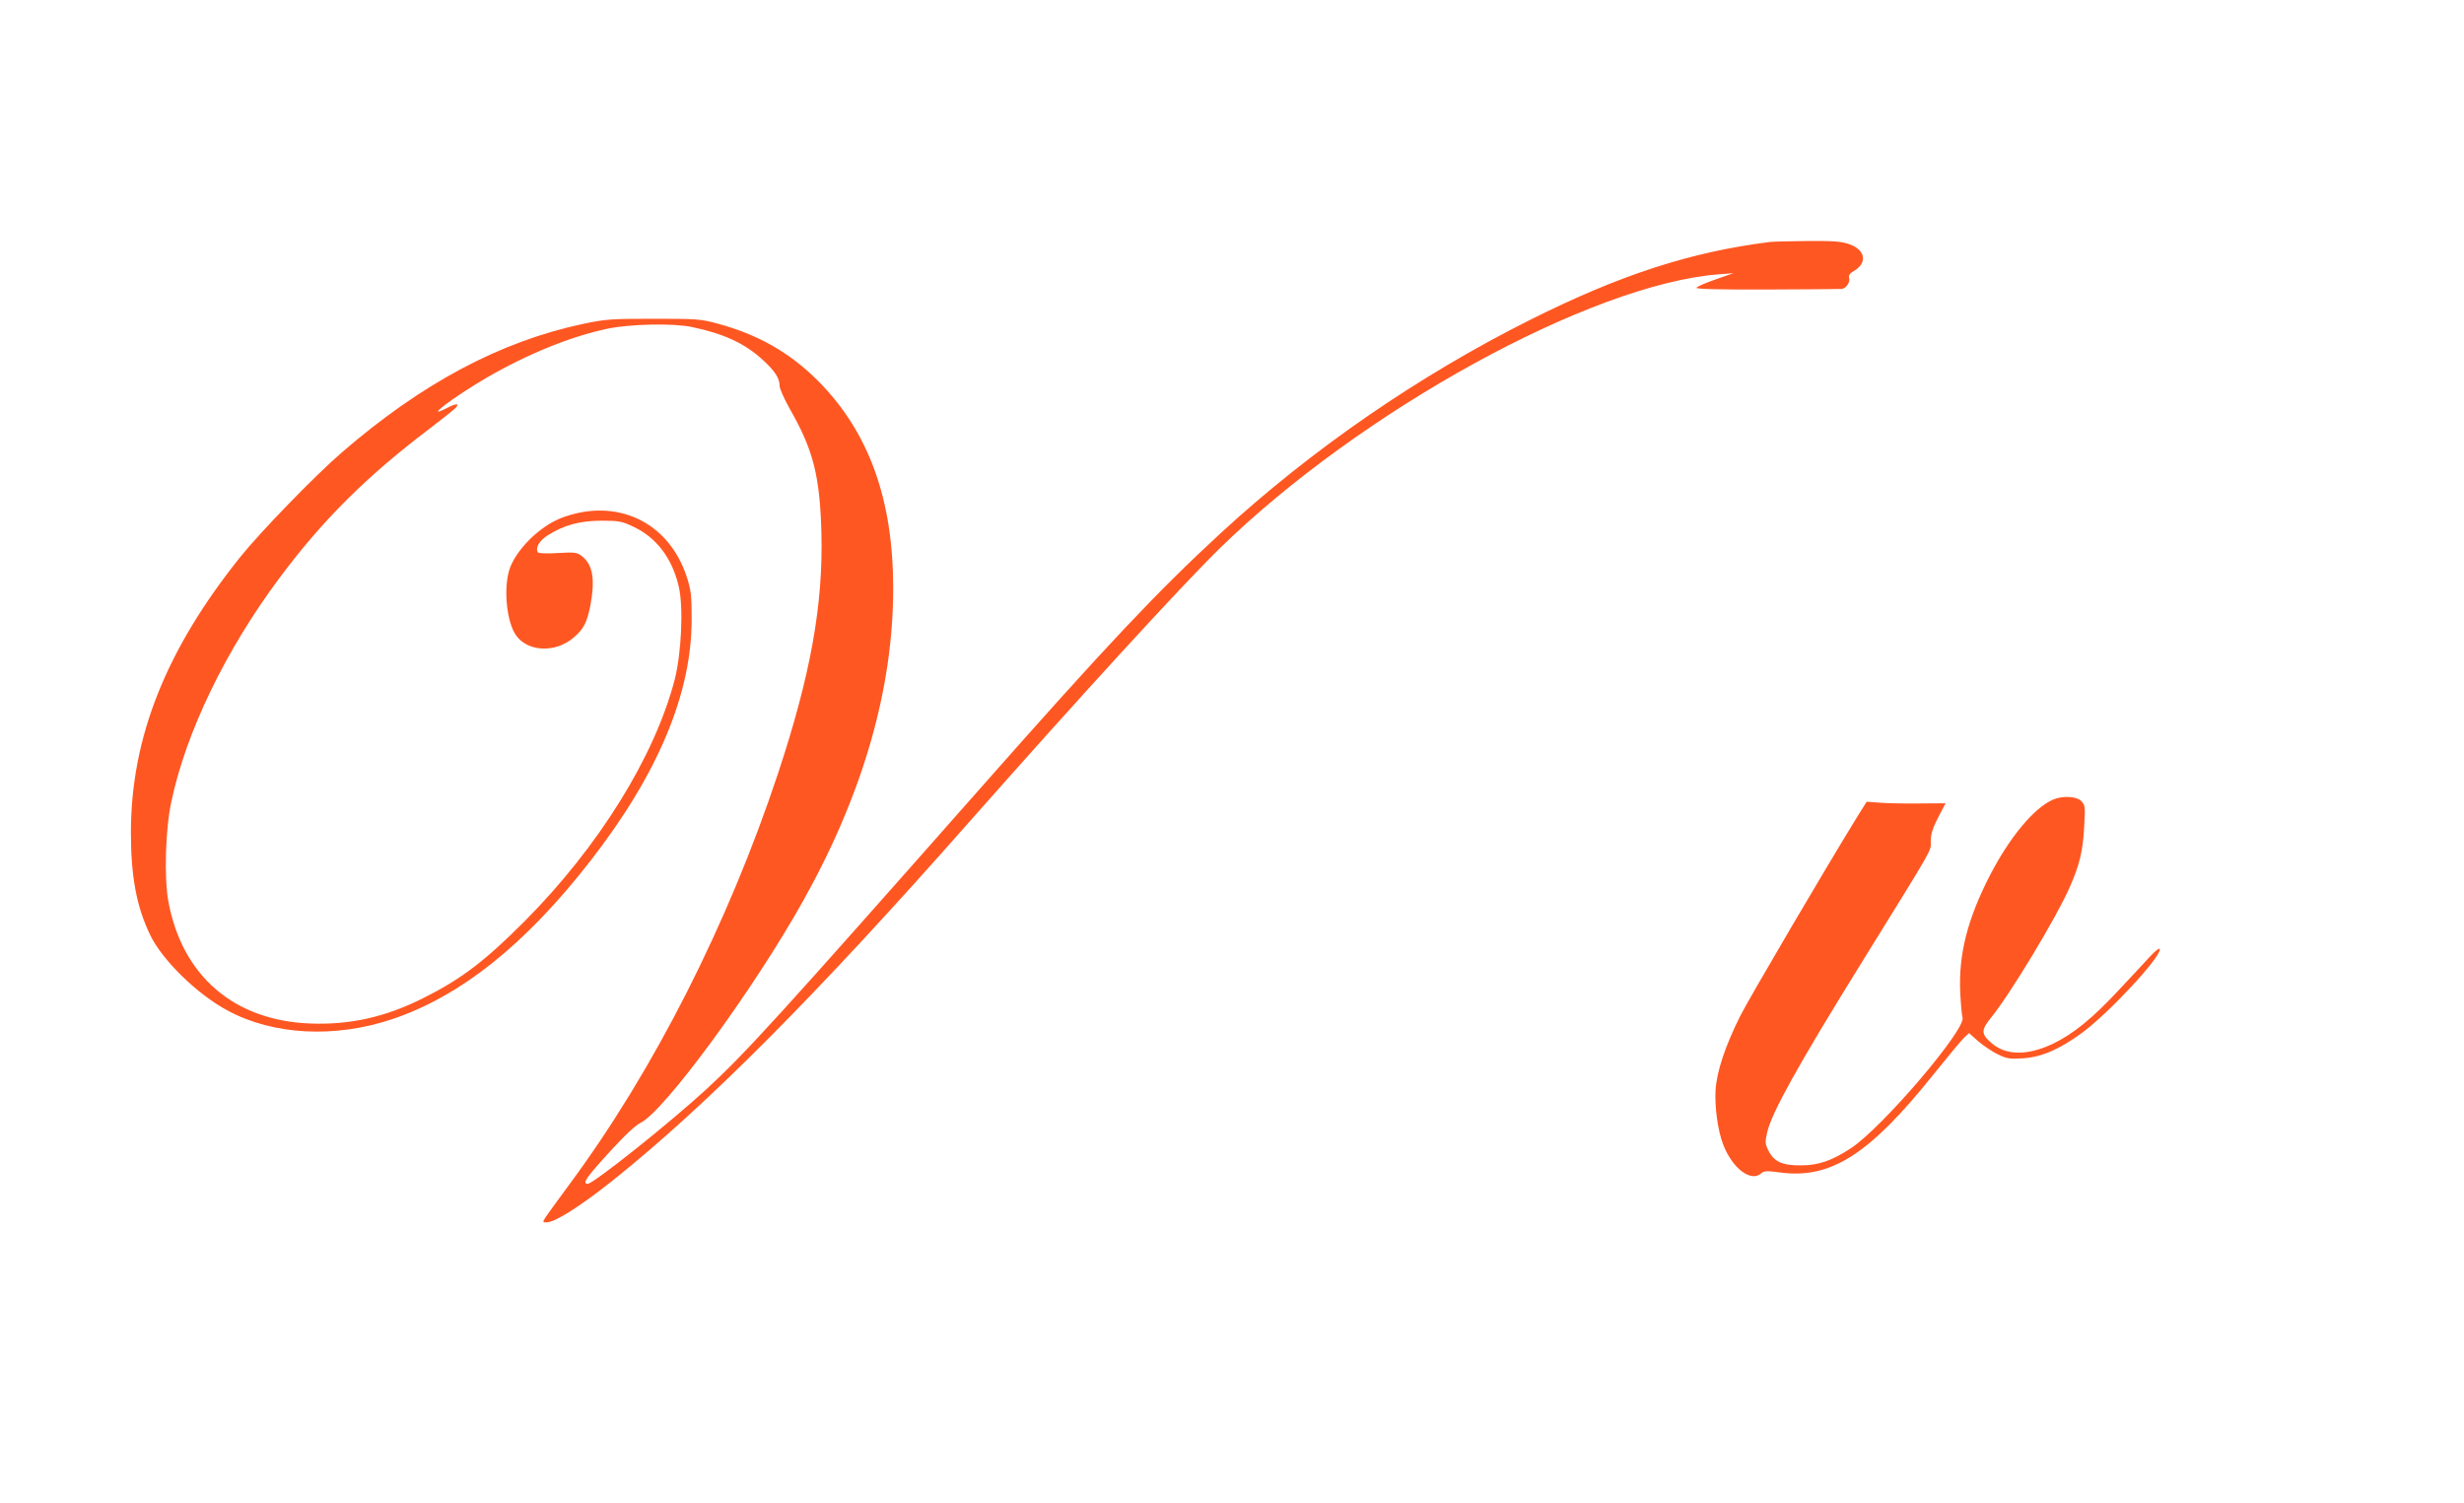 <?xml version="1.0" standalone="no"?>
<!DOCTYPE svg PUBLIC "-//W3C//DTD SVG 20010904//EN"
 "http://www.w3.org/TR/2001/REC-SVG-20010904/DTD/svg10.dtd">
<svg version="1.0" xmlns="http://www.w3.org/2000/svg"
 width="1280pt" height="781pt" viewBox="0 0 1280 781"
 preserveAspectRatio="xMidYMid meet">
<g transform="translate(0,781) scale(0.1,-0.1)"
fill="#ff5722" stroke="none">
<path d="M9195 6553 c-410 -51 -778 -170 -1245 -404 -581 -291 -1137 -674
-1609 -1109 -327 -301 -594 -584 -1235 -1310 -1064 -1205 -1232 -1390 -1436
-1578 -190 -175 -588 -492 -617 -492 -24 0 -13 23 45 89 113 129 196 212 228
227 124 59 591 696 849 1159 309 554 465 1098 465 1619 0 463 -127 812 -390
1077 -147 147 -310 240 -519 297 -91 25 -109 26 -336 26 -223 0 -249 -2 -368
-27 -430 -92 -836 -308 -1252 -668 -140 -121 -423 -413 -528 -544 -385 -481
-566 -936 -567 -1427 0 -232 29 -387 100 -535 62 -130 245 -309 403 -393 237
-128 557 -144 853 -45 355 119 691 386 1029 820 353 453 529 873 528 1260 0
124 -3 149 -26 220 -94 285 -365 412 -649 305 -116 -44 -242 -170 -273 -273
-30 -101 -12 -271 36 -338 61 -86 206 -92 299 -11 51 43 70 79 87 167 25 135
13 210 -43 255 -27 21 -35 22 -126 17 -61 -4 -100 -2 -104 4 -14 23 8 61 53
89 82 52 166 75 278 75 91 0 106 -3 167 -32 118 -56 200 -163 234 -310 25
-106 14 -346 -21 -483 -104 -400 -395 -869 -780 -1256 -205 -206 -330 -301
-526 -399 -197 -99 -381 -140 -589 -132 -395 16 -663 247 -735 632 -23 122
-16 377 15 520 76 361 282 787 560 1160 226 304 458 534 788 783 64 49 123 96
131 105 19 23 0 22 -50 -4 -122 -62 31 54 204 156 213 124 438 216 631 257
118 25 343 30 441 9 164 -34 275 -85 369 -172 62 -57 86 -94 86 -134 0 -15 25
-70 55 -123 120 -210 154 -346 162 -638 10 -374 -56 -741 -226 -1254 -259
-780 -645 -1541 -1081 -2130 -59 -80 -115 -157 -125 -172 -17 -28 -17 -28 5
-28 43 0 175 84 340 215 490 391 1064 968 1855 1865 567 642 1094 1218 1301
1421 731 714 1931 1374 2594 1424 l75 6 -94 -33 c-52 -18 -96 -37 -98 -43 -2
-7 125 -10 370 -9 204 1 377 2 384 3 22 2 45 34 39 55 -4 16 2 25 24 38 73 42
61 111 -25 140 -40 14 -84 17 -215 16 -91 -1 -178 -3 -195 -5z"/>
<path d="M10665 3656 c-100 -44 -226 -196 -329 -396 -116 -226 -162 -409 -153
-605 3 -60 8 -119 12 -131 19 -61 -417 -572 -580 -679 -99 -65 -168 -89 -260
-89 -96 -1 -140 19 -169 78 -17 34 -17 44 -6 93 22 100 162 352 485 873 395
638 365 585 365 642 0 35 10 66 38 121 l39 74 -136 -1 c-75 -1 -167 1 -205 4
l-69 5 -49 -78 c-159 -258 -559 -938 -609 -1037 -77 -155 -120 -283 -127 -382
-5 -87 11 -209 39 -282 47 -125 145 -200 199 -151 14 13 29 13 98 4 262 -35
463 93 795 508 74 92 146 179 160 192 l26 24 47 -42 c26 -22 71 -53 100 -67
48 -24 63 -26 132 -22 96 6 190 46 307 132 140 103 405 388 405 434 0 11 -20
-4 -53 -39 -28 -31 -101 -109 -162 -174 -134 -144 -234 -226 -340 -277 -132
-63 -246 -62 -320 4 -54 46 -54 67 -3 130 100 122 339 519 408 675 53 120 70
189 77 319 6 105 5 112 -16 133 -25 25 -97 28 -146 7z"/>
</g>
</svg>
